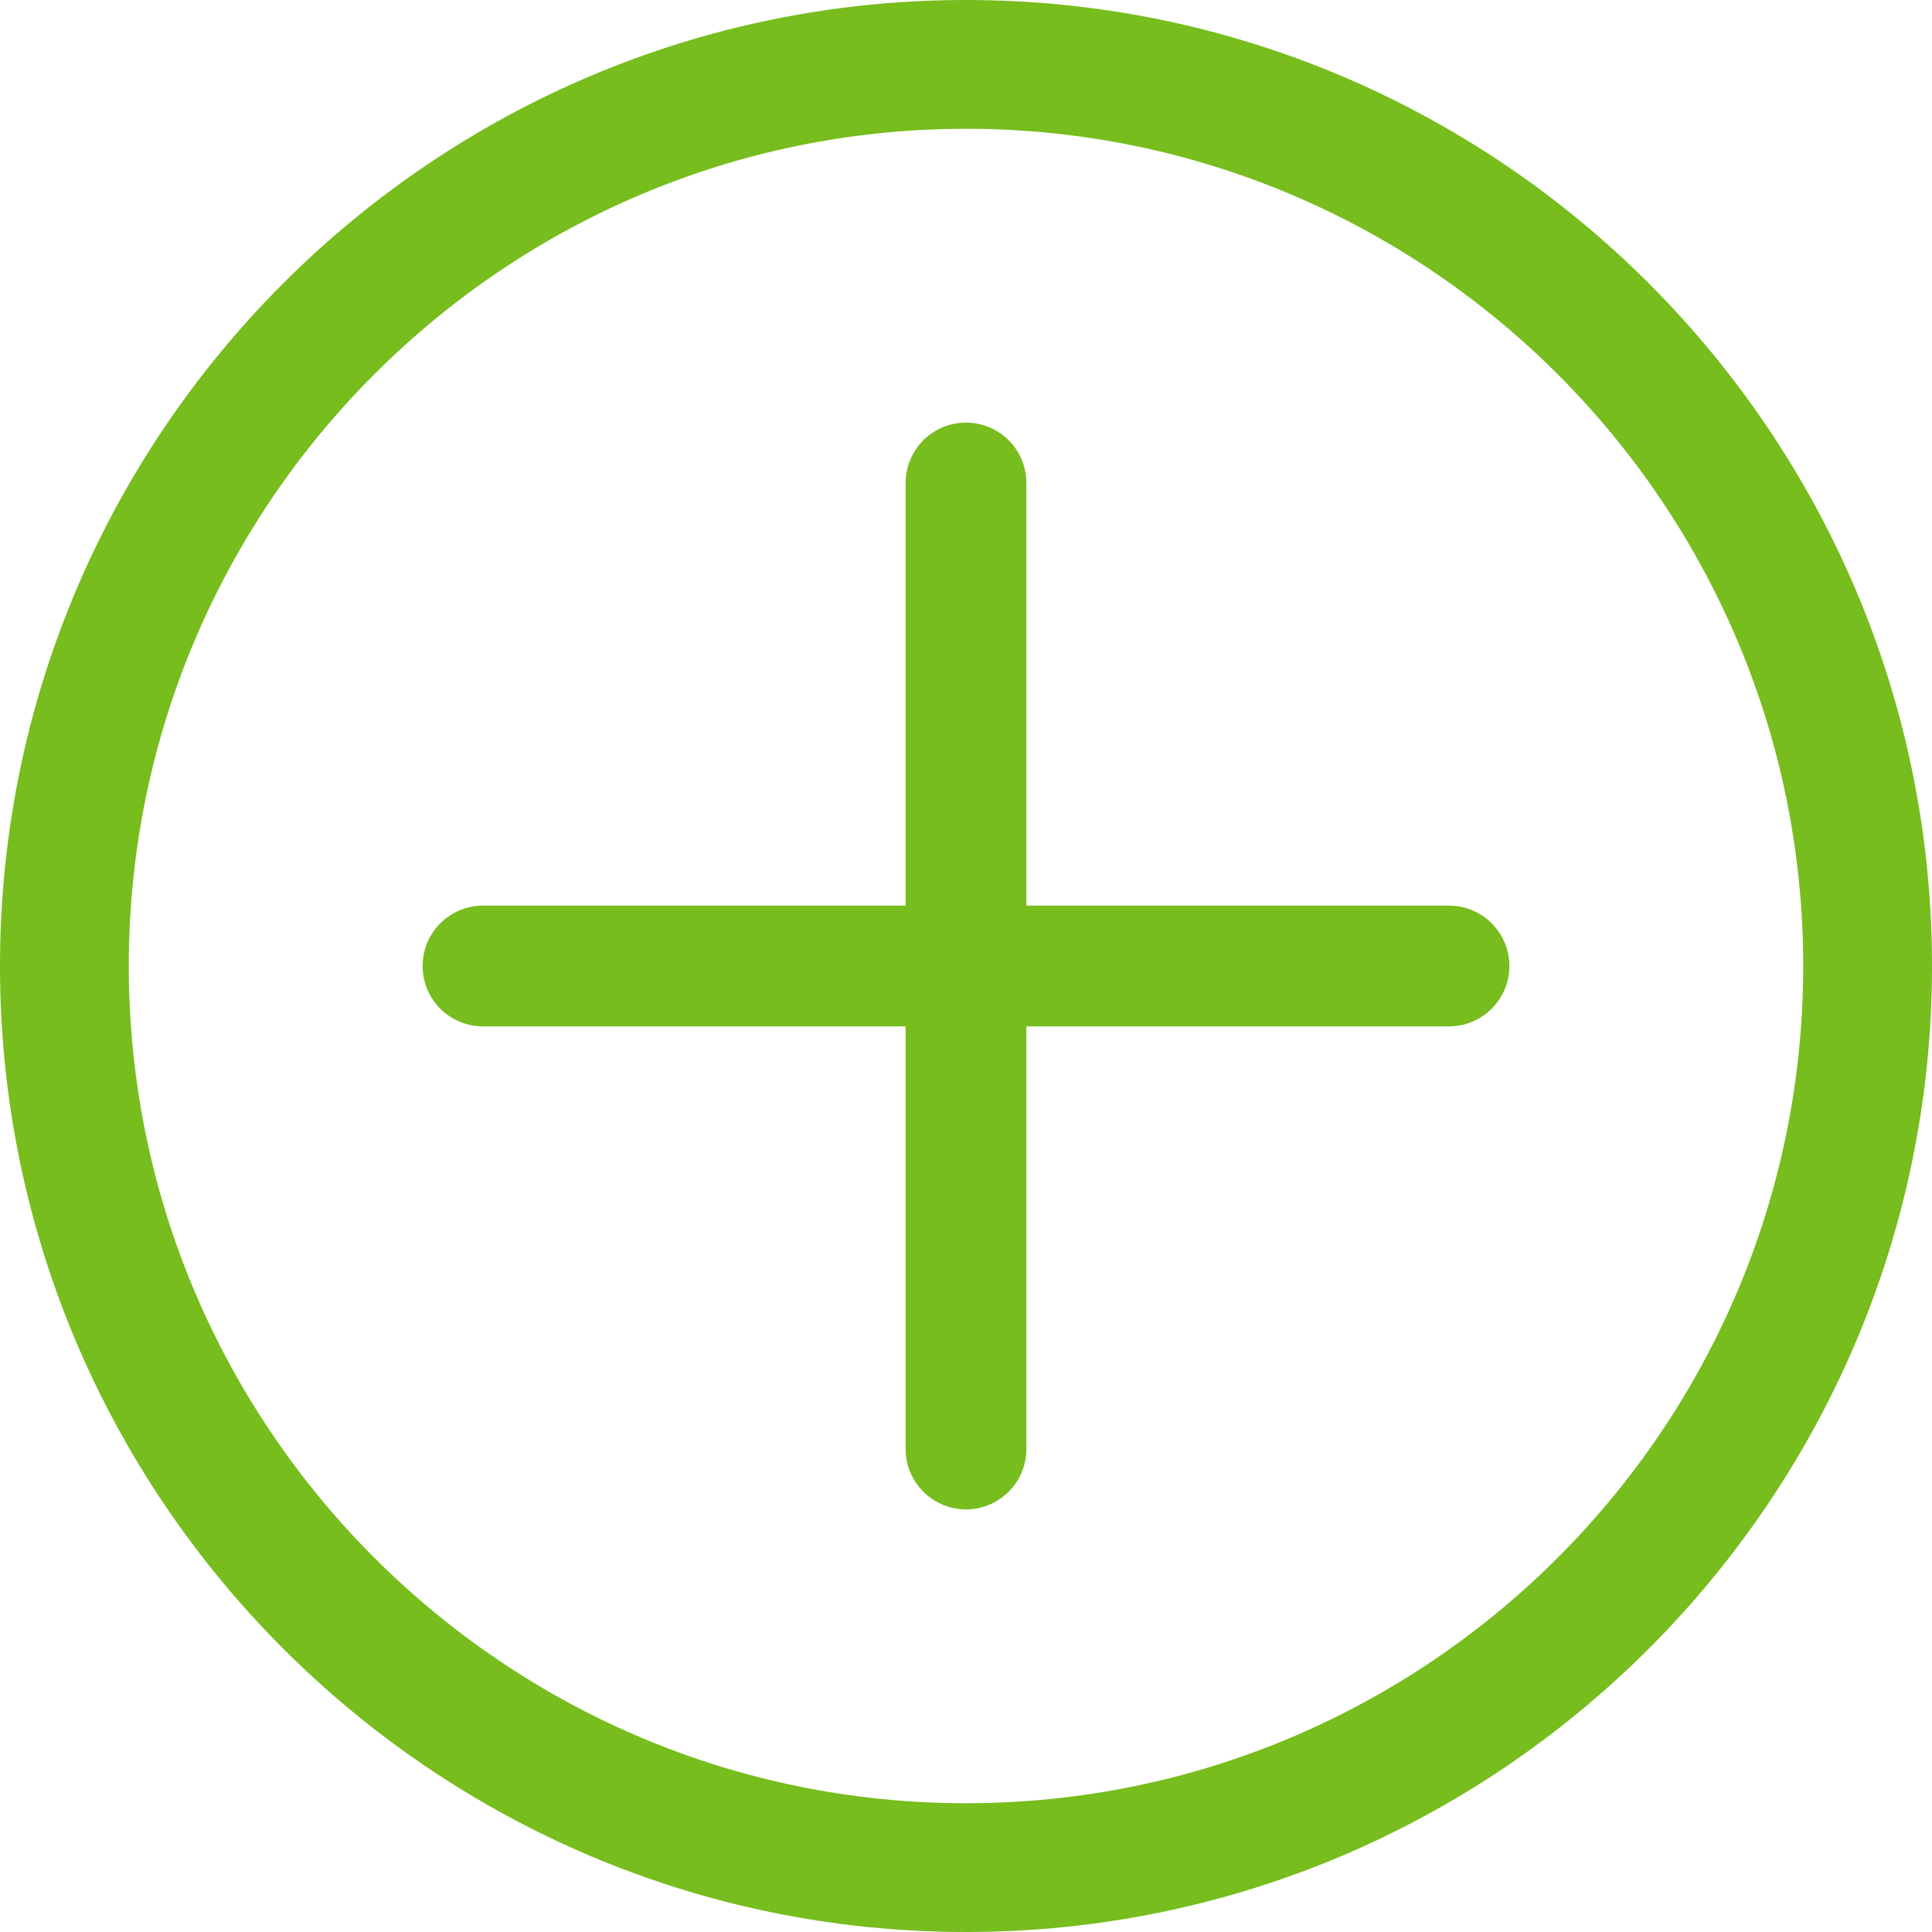<svg xmlns="http://www.w3.org/2000/svg" width="32" height="32" viewBox="0 0 32 32"><g fill="#76BD1D" fill-rule="evenodd"><path d="M16 29.867C8.354 29.867 2.133 23.646 2.133 16 2.133 8.354 8.354 2.133 16 2.133c7.646 0 13.867 6.221 13.867 13.867 0 7.646-6.221 13.867-13.867 13.867M16 0C7.178 0 0 7.178 0 16s7.178 16 16 16 16-7.178 16-16S24.822 0 16 0"/><path fill-rule="nonzero" d="M15 8v16a1 1 0 0 0 2 0V8a1 1 0 0 0-2 0z"/><path fill-rule="nonzero" d="M8 17h16a1 1 0 0 0 0-2H8a1 1 0 0 0 0 2z"/></g></svg>